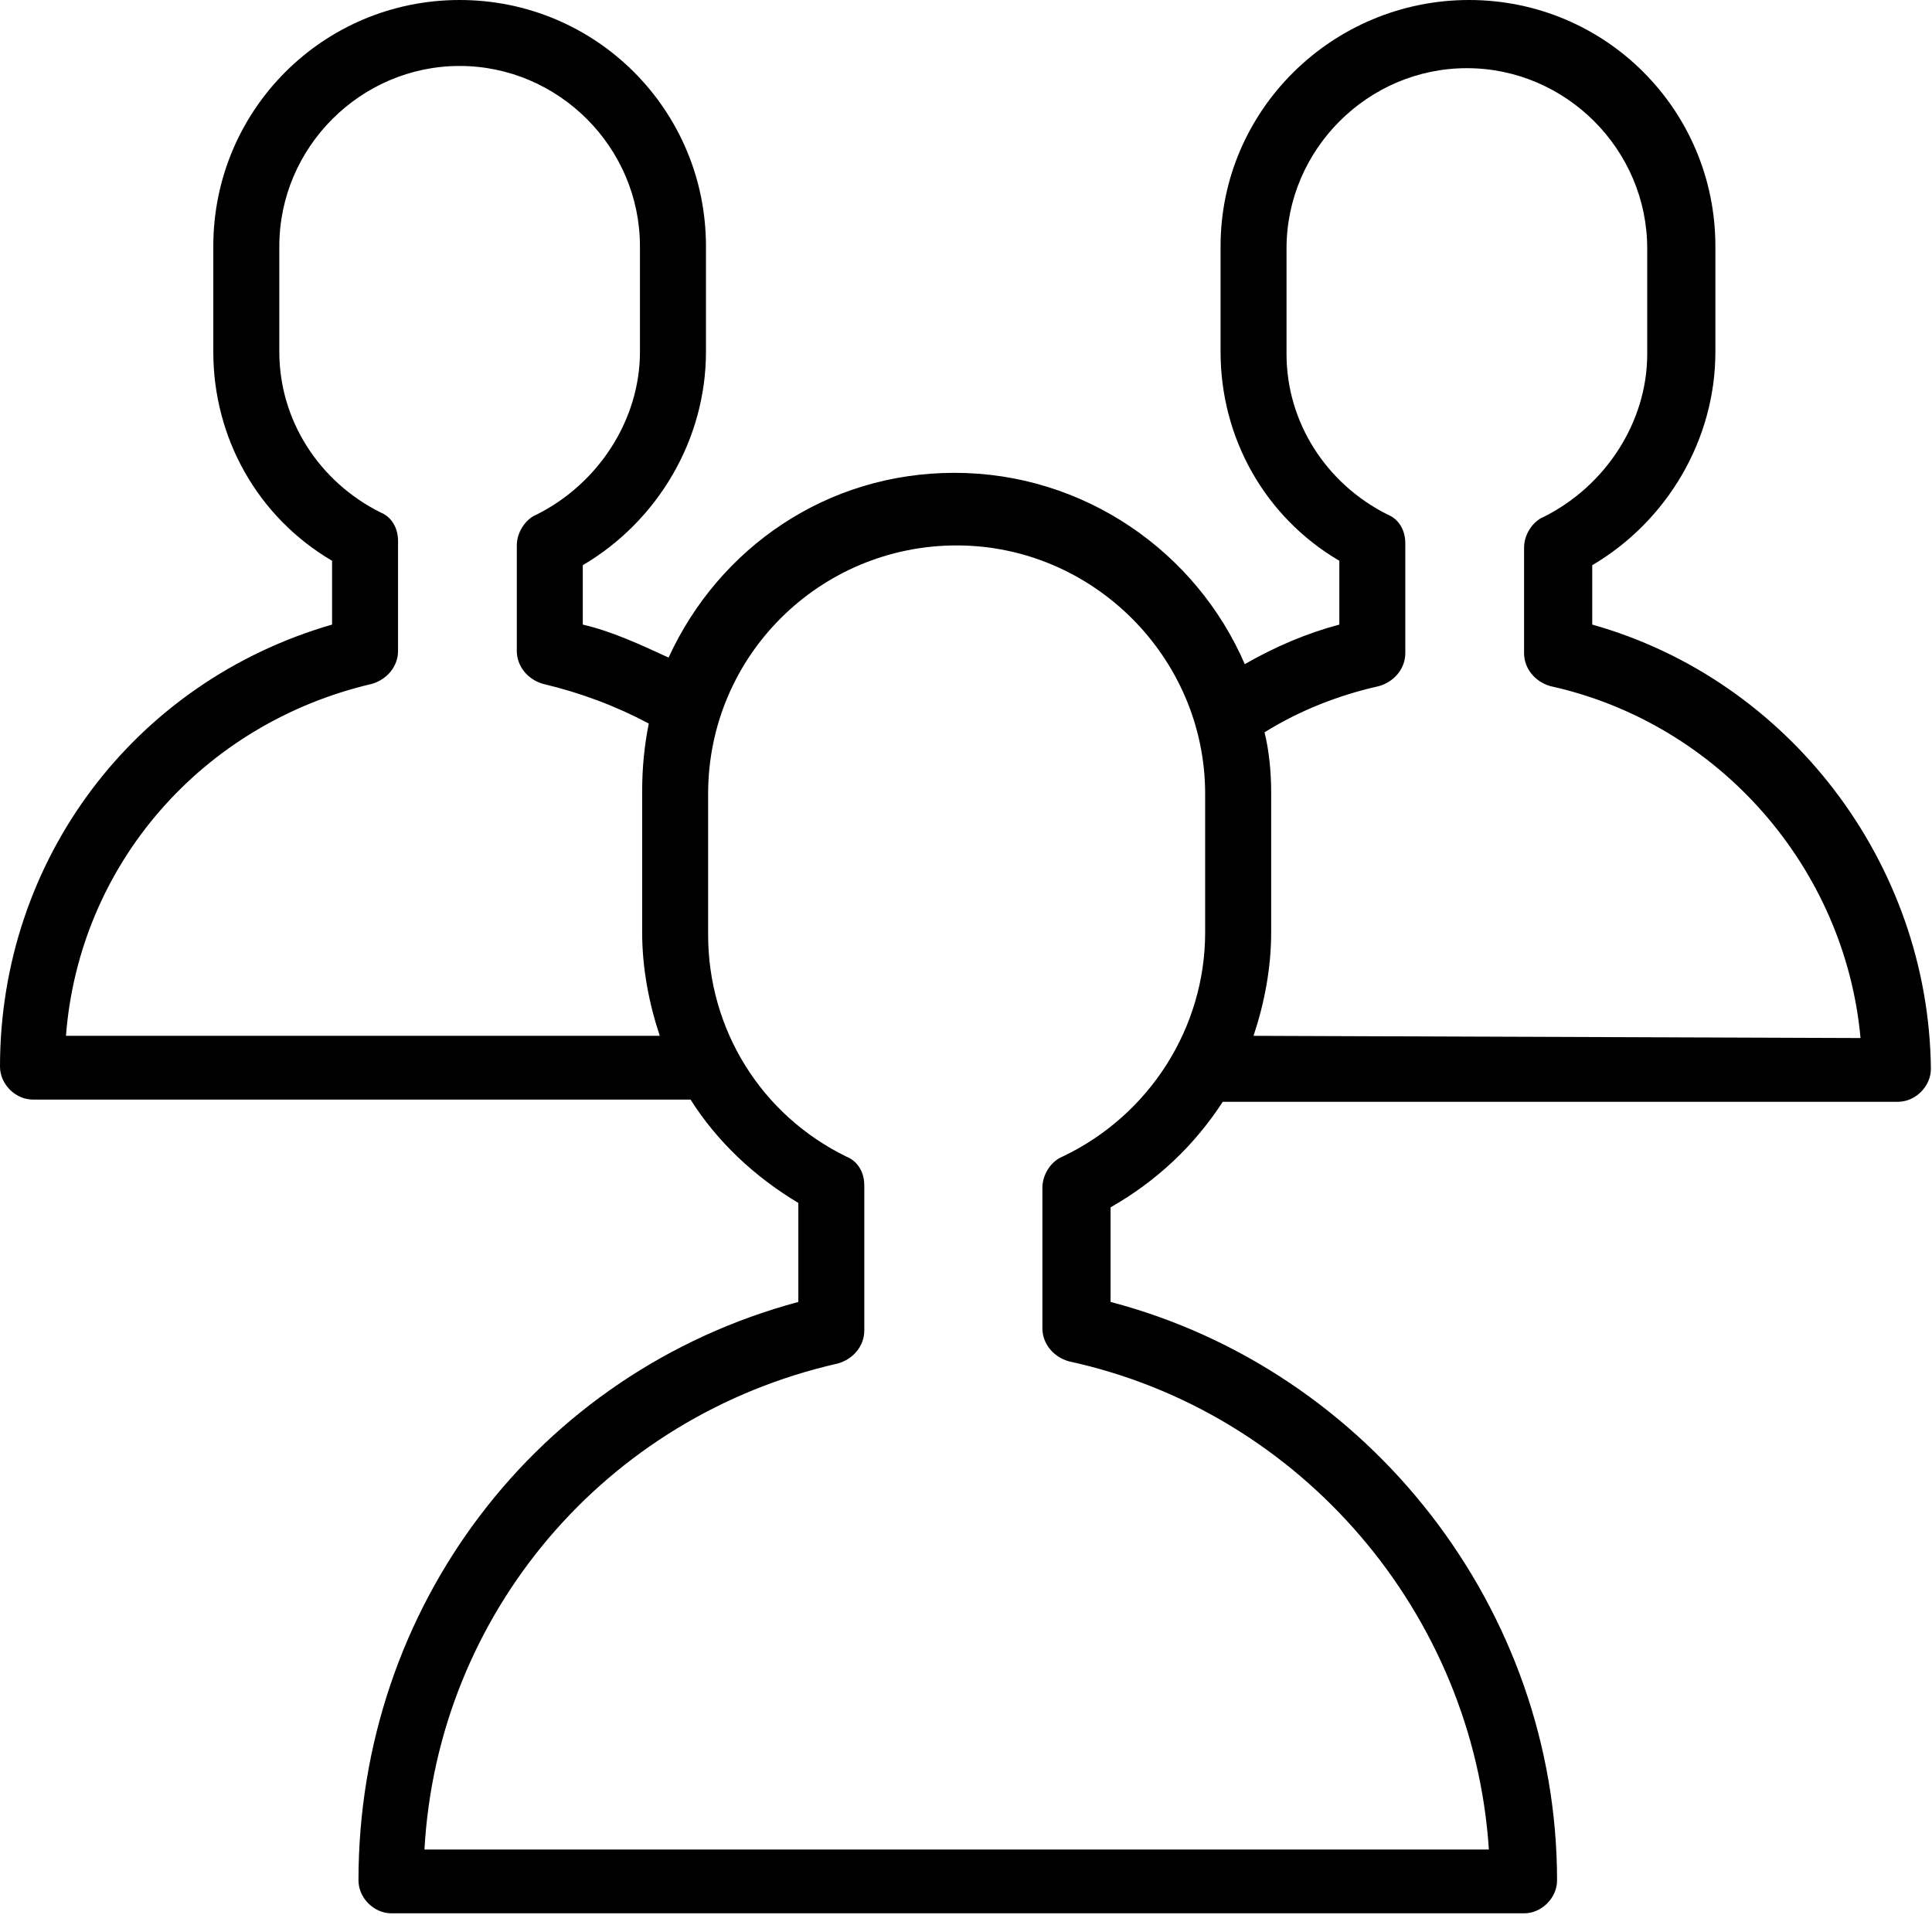 <svg width="42" height="42" viewBox="0 0 42 42" fill="none" xmlns="http://www.w3.org/2000/svg">
<path d="M34.614 13.578V12.287C36.239 11.331 37.291 9.562 37.291 7.649V5.355C37.291 2.39 34.9 0 31.936 0C28.972 0 26.534 2.39 26.534 5.355V7.649C26.534 9.514 27.49 11.235 29.116 12.191V13.578C28.398 13.769 27.729 14.056 27.06 14.438C26.008 12 23.57 10.279 20.749 10.279C17.976 10.279 15.633 11.904 14.534 14.295C13.912 14.008 13.291 13.721 12.669 13.578V12.287C14.295 11.331 15.347 9.562 15.347 7.649V5.355C15.347 2.39 12.956 0 9.992 0C7.028 0 4.637 2.39 4.637 5.355V7.649C4.637 9.514 5.594 11.235 7.219 12.191V13.578C2.916 14.821 0 18.693 0 23.187C0 23.57 0.335 23.904 0.717 23.904H14.868C14.916 23.904 14.964 23.904 15.012 23.904C15.586 24.813 16.398 25.578 17.355 26.151V28.303C11.665 29.833 7.793 34.948 7.793 40.877C7.793 41.259 8.127 41.594 8.51 41.594H33.132C33.514 41.594 33.849 41.259 33.849 40.877C33.849 34.996 29.785 29.785 24.143 28.303V26.247C25.147 25.673 25.96 24.908 26.582 23.952H41.259C41.641 23.952 41.976 23.617 41.976 23.235C41.928 18.741 38.868 14.773 34.614 13.578ZM1.434 22.518C1.721 18.789 4.398 15.729 8.08 14.868C8.414 14.773 8.653 14.486 8.653 14.151V11.761C8.653 11.474 8.51 11.235 8.271 11.139C6.932 10.47 6.072 9.131 6.072 7.649V5.355C6.072 3.203 7.841 1.434 9.992 1.434C12.143 1.434 13.912 3.203 13.912 5.355V7.649C13.912 9.131 13.004 10.518 11.665 11.187C11.426 11.283 11.235 11.57 11.235 11.857V14.151C11.235 14.486 11.474 14.773 11.809 14.868C12.621 15.06 13.386 15.347 14.104 15.729C14.008 16.207 13.96 16.685 13.96 17.211V20.271C13.96 21.036 14.104 21.801 14.343 22.518H1.434ZM23.092 25.147C22.853 25.243 22.661 25.53 22.661 25.817V28.877C22.661 29.211 22.9 29.498 23.235 29.594C28.303 30.693 32.032 35.092 32.367 40.207H9.227C9.514 35.092 13.147 30.789 18.215 29.641C18.55 29.546 18.789 29.259 18.789 28.924V25.769C18.789 25.482 18.645 25.243 18.406 25.147C16.542 24.239 15.394 22.375 15.394 20.319V17.259C15.394 14.247 17.833 11.857 20.797 11.857C23.761 11.857 26.199 14.295 26.199 17.259V20.271C26.199 22.327 25.004 24.239 23.092 25.147ZM27.251 22.518C27.49 21.801 27.634 21.036 27.634 20.271V17.211C27.634 16.781 27.586 16.303 27.49 15.92C28.255 15.442 29.116 15.108 29.976 14.916C30.311 14.821 30.55 14.534 30.55 14.199V11.809C30.55 11.522 30.406 11.283 30.167 11.187C28.829 10.518 27.968 9.179 27.968 7.697V5.402C27.968 3.251 29.737 1.482 31.888 1.482C34.04 1.482 35.809 3.251 35.809 5.402V7.697C35.809 9.179 34.9 10.566 33.562 11.235C33.323 11.331 33.132 11.617 33.132 11.904V14.199C33.132 14.534 33.37 14.821 33.705 14.916C37.386 15.729 40.112 18.884 40.446 22.566L27.251 22.518Z" fill="black"/>
</svg>
